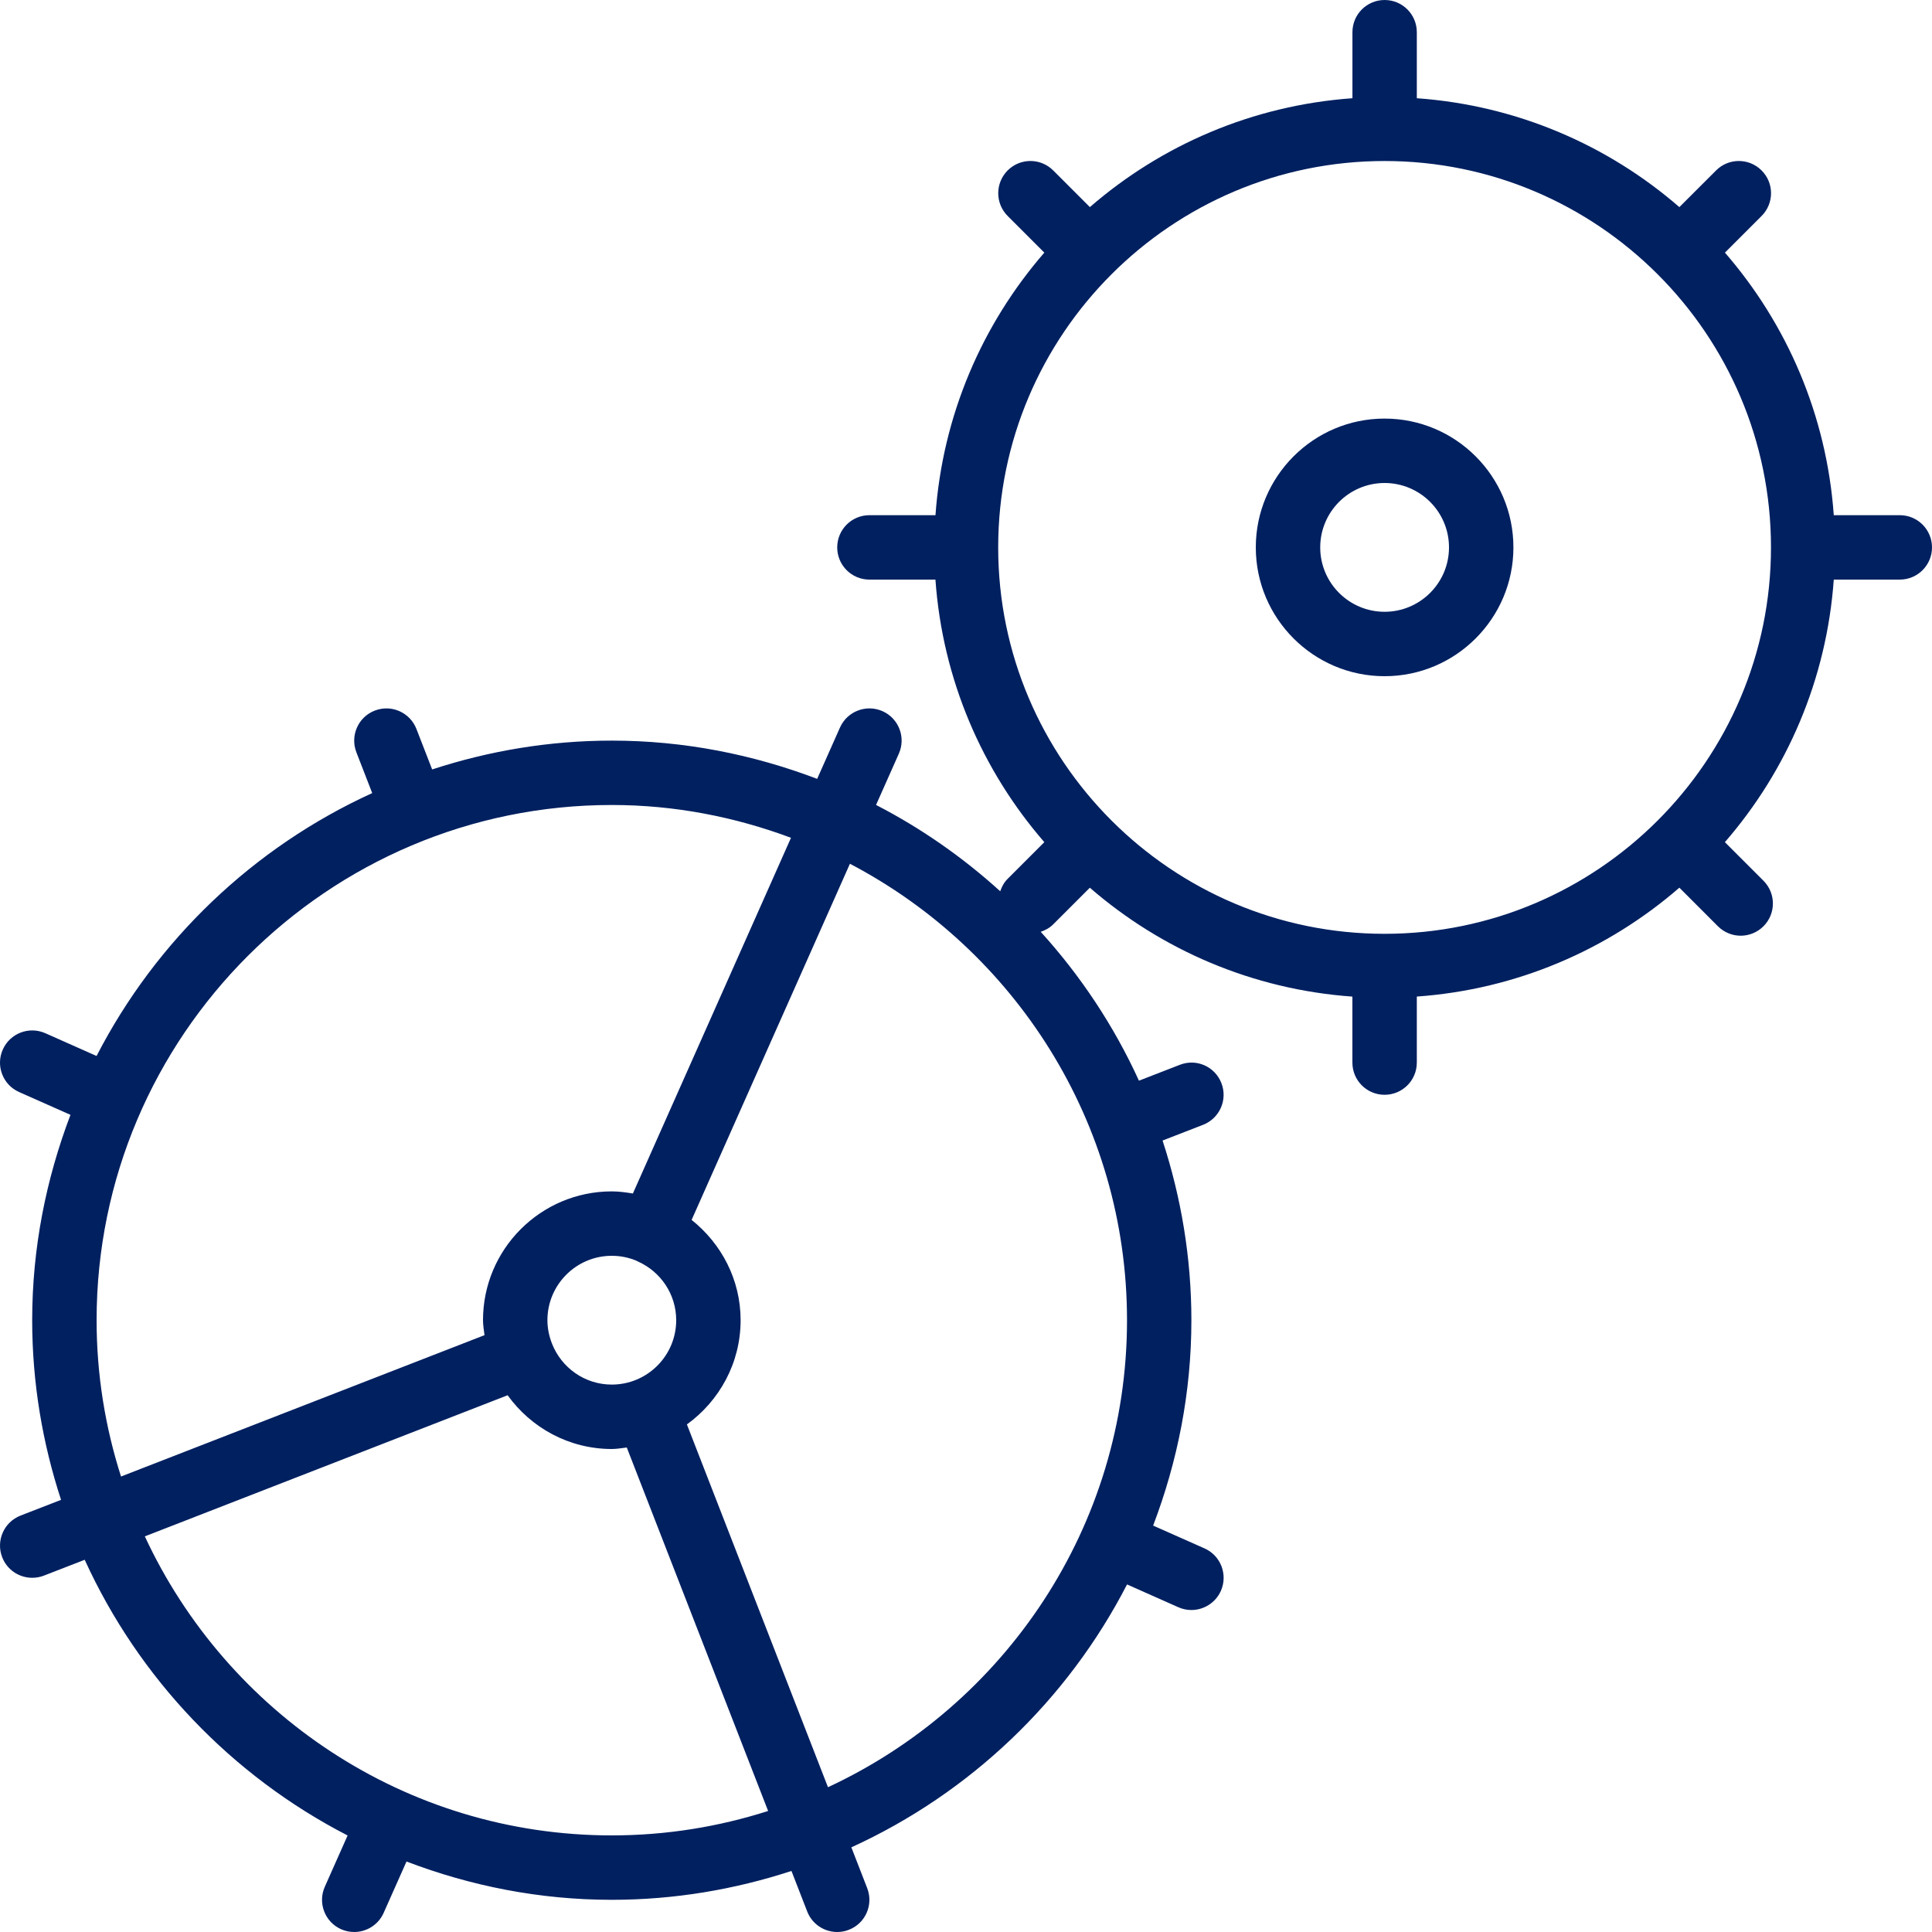 <?xml version="1.0" encoding="UTF-8"?> <svg xmlns="http://www.w3.org/2000/svg" width="50" height="50" viewBox="0 0 50 50" fill="none"> <g clip-path="url(#clip0_115_20)"> <path d="M49.167 13.333H47.458C47.274 10.743 46.246 8.388 44.641 6.538L45.59 5.589C45.916 5.263 45.916 4.737 45.59 4.411C45.264 4.085 44.737 4.085 44.412 4.411L43.462 5.36C41.612 3.755 39.257 2.727 36.667 2.542V0.833C36.667 0.372 36.294 0 35.834 0C35.374 0 35.001 0.372 35.001 0.833V2.542C32.411 2.727 30.056 3.755 28.206 5.36L27.257 4.411C26.931 4.085 26.404 4.085 26.078 4.411C25.753 4.737 25.753 5.263 26.078 5.589L27.027 6.538C25.422 8.388 24.394 10.744 24.21 13.333H22.5C22.04 13.333 21.667 13.706 21.667 14.167C21.667 14.627 22.04 15 22.5 15H24.209C24.393 17.59 25.422 19.945 27.027 21.795L26.078 22.744C25.984 22.837 25.925 22.949 25.886 23.066C24.919 22.189 23.843 21.436 22.672 20.832L23.262 19.505C23.449 19.084 23.26 18.592 22.839 18.405C22.418 18.219 21.927 18.408 21.739 18.828L21.148 20.157C19.493 19.527 17.707 19.167 15.833 19.167C14.21 19.167 12.65 19.434 11.184 19.913L10.777 18.865C10.61 18.436 10.126 18.223 9.698 18.391C9.269 18.557 9.057 19.04 9.223 19.469L9.633 20.525C6.558 21.928 4.042 24.334 2.499 27.329L1.172 26.739C0.751 26.553 0.259 26.742 0.072 27.163C-0.115 27.583 0.074 28.076 0.495 28.262L1.824 28.852C1.194 30.508 0.833 32.294 0.833 34.167C0.833 35.79 1.101 37.351 1.58 38.816L0.532 39.223C0.103 39.39 -0.11 39.873 0.057 40.302C0.185 40.632 0.5 40.833 0.834 40.833C0.934 40.833 1.037 40.816 1.136 40.777L2.192 40.367C3.595 43.442 6.001 45.959 8.996 47.502L8.406 48.829C8.219 49.25 8.408 49.742 8.829 49.929C8.938 49.977 9.053 50 9.167 50C9.486 50 9.791 49.815 9.929 49.505L10.52 48.176C12.174 48.807 13.961 49.167 15.833 49.167C17.457 49.167 19.017 48.899 20.483 48.42L20.89 49.468C21.018 49.798 21.333 50 21.667 50C21.767 50 21.869 49.983 21.968 49.943C22.398 49.778 22.61 49.294 22.443 48.865L22.033 47.809C25.108 46.406 27.625 44 29.168 41.005L30.495 41.595C30.605 41.644 30.72 41.667 30.833 41.667C31.152 41.667 31.457 41.482 31.596 41.172C31.782 40.751 31.593 40.258 31.172 40.072L29.843 39.482C30.473 37.827 30.833 36.04 30.833 34.167C30.833 32.543 30.566 30.983 30.087 29.517L31.135 29.11C31.564 28.943 31.777 28.461 31.61 28.032C31.444 27.602 30.964 27.388 30.532 27.558L29.476 27.968C28.829 26.55 27.968 25.255 26.934 24.115C27.051 24.075 27.163 24.016 27.256 23.923L28.205 22.974C30.055 24.579 32.411 25.608 35 25.792V27.5C35 27.961 35.373 28.333 35.833 28.333C36.293 28.333 36.667 27.961 36.667 27.5V25.791C39.257 25.607 41.612 24.578 43.462 22.973L44.46 23.972C44.623 24.134 44.836 24.216 45.049 24.216C45.263 24.216 45.476 24.134 45.638 23.972C45.964 23.646 45.964 23.119 45.638 22.793L44.64 21.795C46.245 19.945 47.273 17.589 47.458 15H49.167C49.627 15 50 14.627 50 14.167C50 13.706 49.627 13.333 49.167 13.333ZM15.833 20.833C17.466 20.833 19.023 21.142 20.471 21.682L16.379 30.888C16.201 30.859 16.02 30.833 15.833 30.833C13.995 30.833 12.5 32.328 12.5 34.167C12.5 34.299 12.524 34.425 12.539 34.554L3.132 38.212C2.724 36.936 2.5 35.578 2.5 34.167C2.5 26.815 8.482 20.833 15.833 20.833ZM14.287 34.777C14.286 34.774 14.287 34.772 14.285 34.769C14.284 34.768 14.283 34.767 14.283 34.766C14.211 34.579 14.167 34.378 14.167 34.167C14.167 33.248 14.914 32.5 15.833 32.5C16.066 32.5 16.287 32.548 16.488 32.635C16.496 32.638 16.501 32.646 16.508 32.649C16.512 32.651 16.515 32.65 16.518 32.651C17.096 32.913 17.5 33.492 17.5 34.167C17.5 35.086 16.753 35.833 15.833 35.833C15.13 35.833 14.531 35.394 14.287 34.777ZM3.748 39.761L13.137 36.109C13.742 36.948 14.723 37.5 15.833 37.5C15.966 37.5 16.092 37.476 16.221 37.461L19.879 46.868C18.602 47.276 17.244 47.5 15.833 47.5C10.481 47.5 5.868 44.322 3.748 39.761ZM21.428 46.253L17.777 36.864C18.615 36.258 19.167 35.278 19.167 34.167C19.167 33.112 18.665 32.182 17.899 31.571L21.996 22.354C26.252 24.584 29.167 29.038 29.167 34.167C29.167 39.519 25.99 44.133 21.428 46.253ZM35.833 24.167C30.319 24.167 25.833 19.681 25.833 14.167C25.833 8.652 30.32 4.167 35.833 4.167C41.347 4.167 45.833 8.652 45.833 14.167C45.833 19.681 41.347 24.167 35.833 24.167Z" fill="#002060"></path> <path d="M35.833 10.833C33.995 10.833 32.5 12.328 32.5 14.167C32.5 16.005 33.995 17.5 35.833 17.5C37.672 17.5 39.167 16.005 39.167 14.167C39.167 12.328 37.672 10.833 35.833 10.833ZM35.833 15.833C34.914 15.833 34.167 15.086 34.167 14.167C34.167 13.247 34.914 12.5 35.833 12.5C36.752 12.5 37.5 13.247 37.5 14.167C37.5 15.086 36.752 15.833 35.833 15.833Z" fill="#002060"></path> </g> <defs> <clipPath id="clip0_115_20"> <rect width="50" height="50" fill="white"></rect> </clipPath> </defs> </svg> 